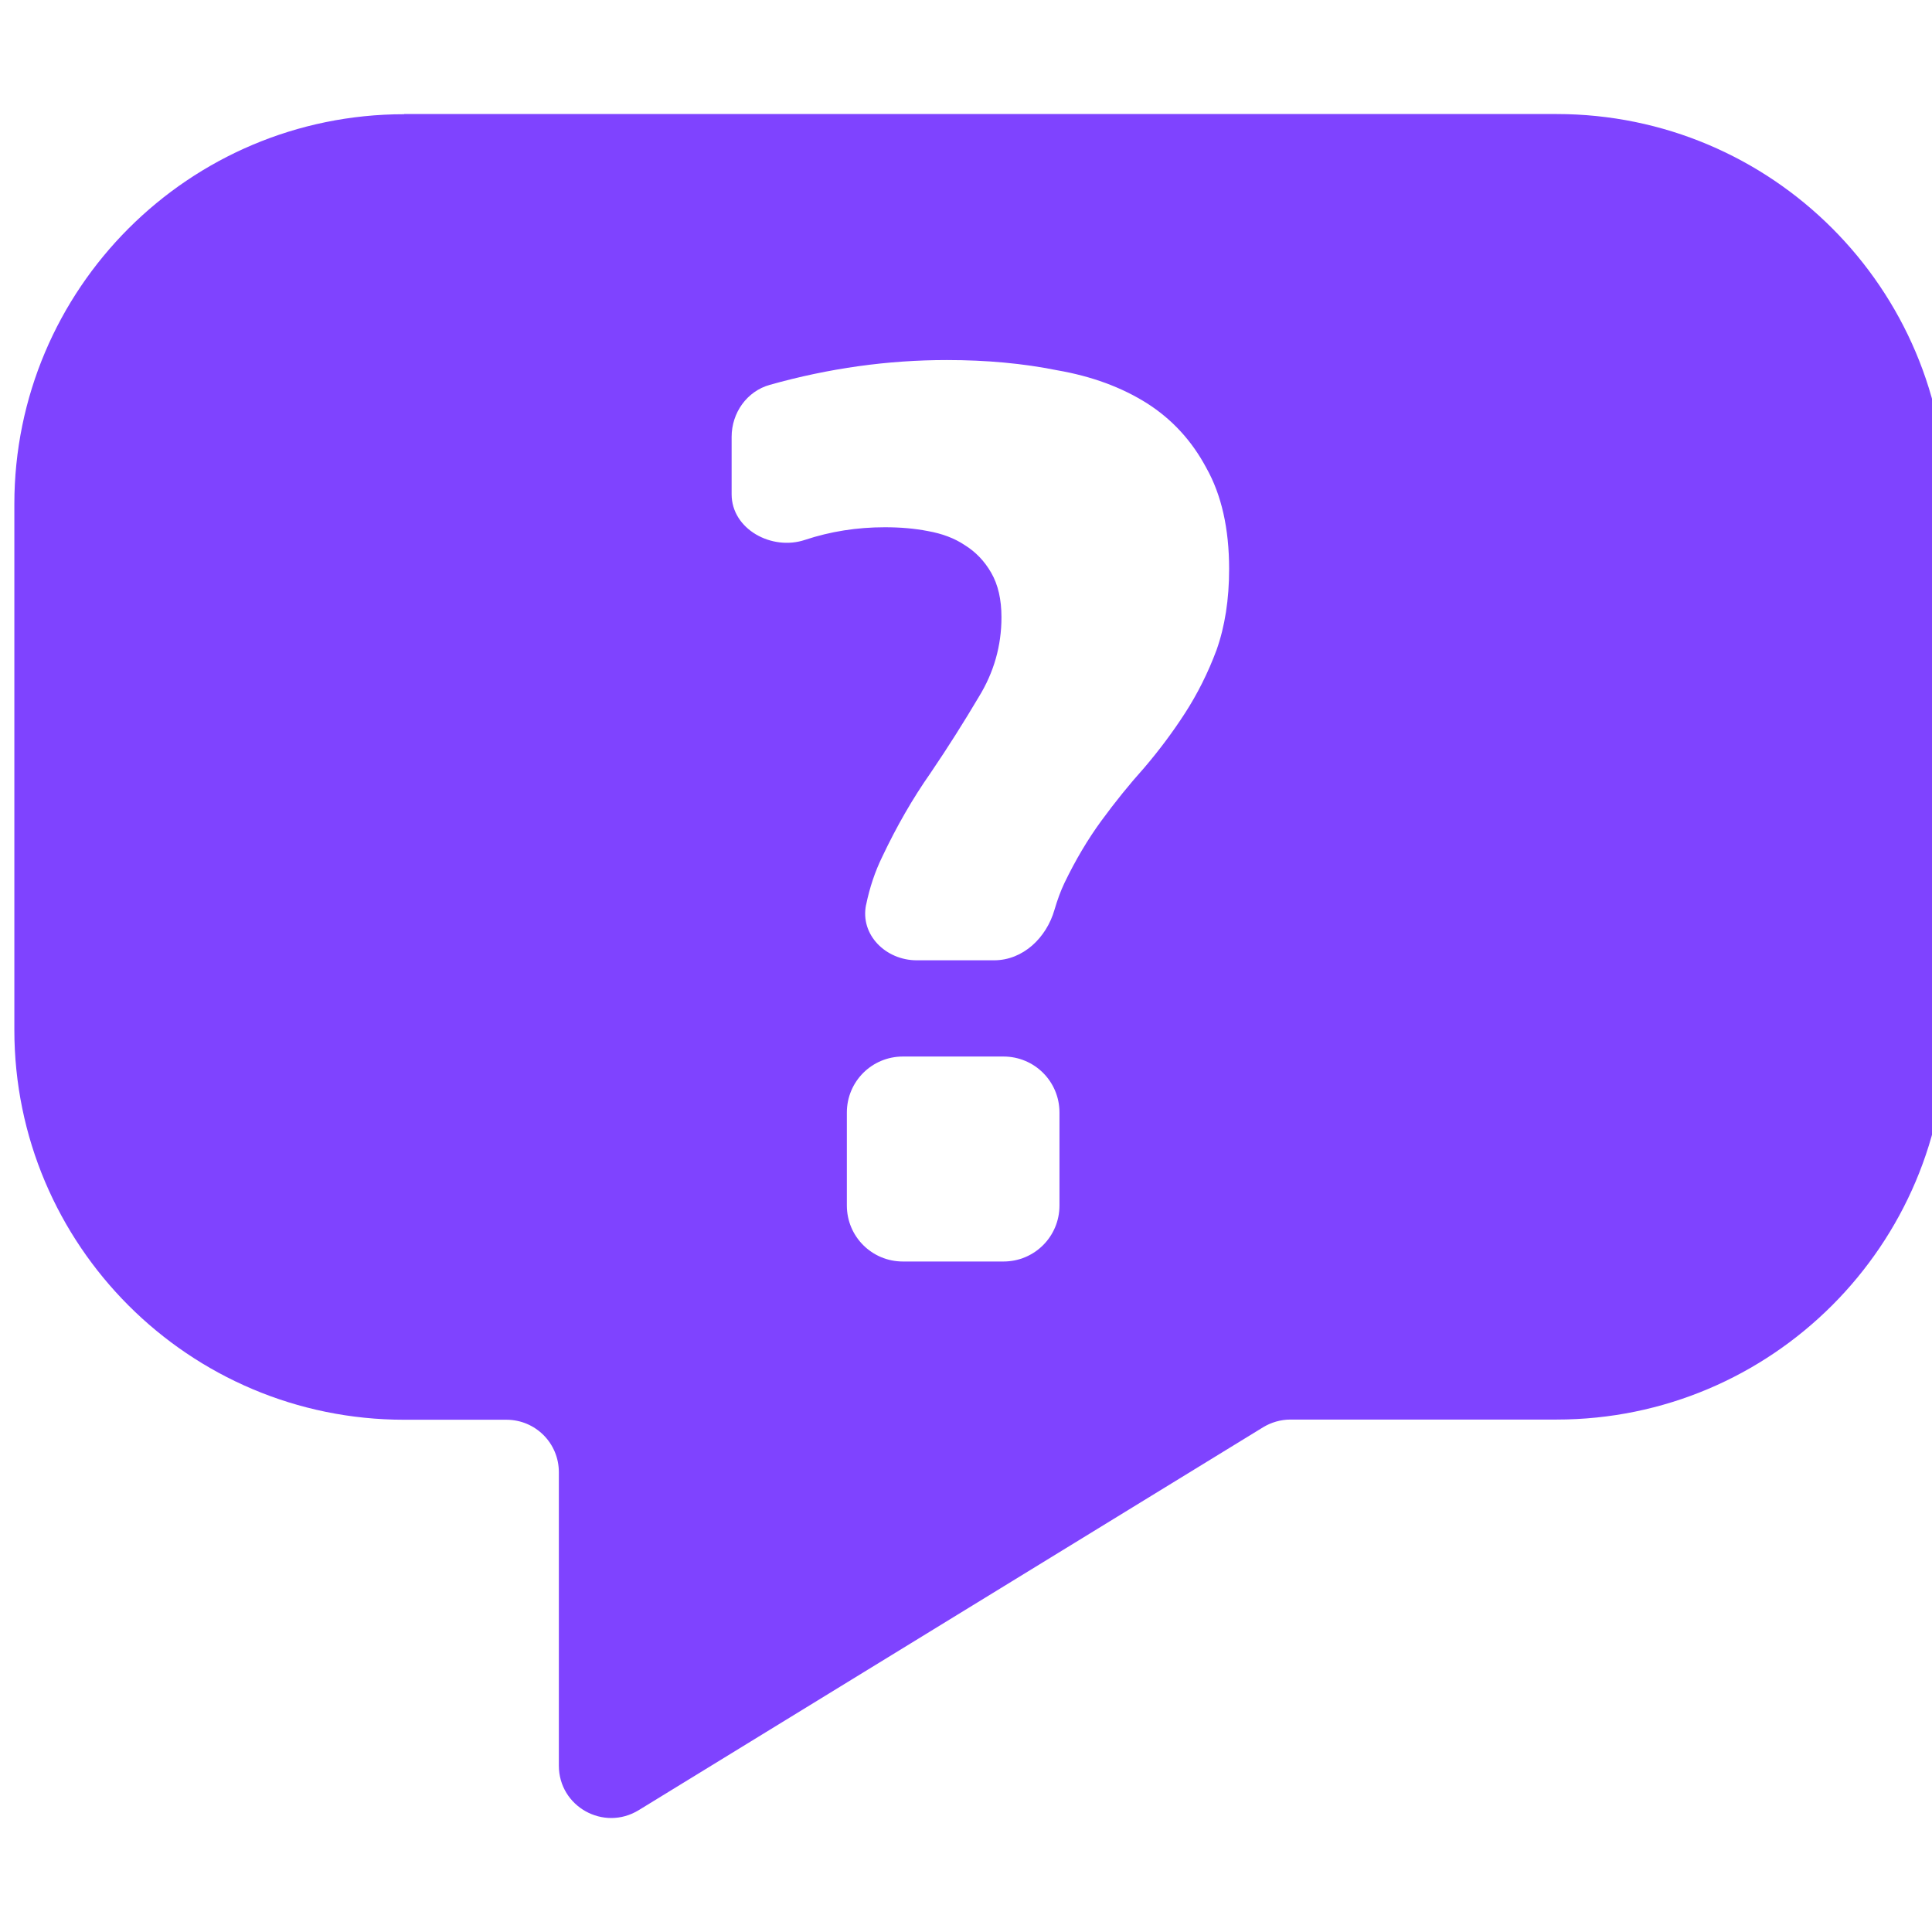 <svg width="42" height="42" viewBox="0 0 42 42" fill="none" xmlns="http://www.w3.org/2000/svg">
<g clip-path="url(#clip0_392_1487)">
<path fill-rule="evenodd" clip-rule="evenodd" d="M8.787 2.483C4.109 2.483 0.312 6.279 0.312 10.958V22.389C0.312 27.068 4.109 30.864 8.787 30.864H11.009C11.64 30.864 12.149 31.373 12.149 32.004V38.383C12.149 39.274 13.123 39.817 13.884 39.352L27.455 31.03C27.633 30.921 27.842 30.86 28.05 30.86H33.837C38.516 30.86 42.312 27.064 42.312 22.385V10.954C42.312 6.275 38.517 2.479 33.837 2.479H8.787L8.787 2.483ZM18.828 19.667C18.693 20.324 19.258 20.876 19.928 20.876H21.61C22.241 20.876 22.75 20.385 22.924 19.776C22.984 19.572 23.054 19.376 23.141 19.193C23.38 18.698 23.645 18.25 23.941 17.845C24.237 17.441 24.545 17.058 24.876 16.689C25.206 16.302 25.498 15.91 25.759 15.506C26.032 15.084 26.263 14.623 26.446 14.132C26.628 13.619 26.72 13.032 26.72 12.371C26.72 11.488 26.554 10.758 26.224 10.171C25.911 9.584 25.48 9.114 24.933 8.766C24.38 8.418 23.732 8.179 22.98 8.049C22.245 7.901 21.45 7.827 20.584 7.827C19.302 7.827 18.019 8.005 16.736 8.366C16.236 8.505 15.905 8.975 15.905 9.497V10.745C15.905 11.505 16.779 11.979 17.501 11.736C18.053 11.553 18.632 11.462 19.236 11.462C19.567 11.462 19.88 11.488 20.171 11.545C20.484 11.601 20.75 11.701 20.971 11.849C21.21 11.997 21.402 12.197 21.549 12.453C21.697 12.71 21.771 13.032 21.771 13.419C21.771 14.04 21.606 14.619 21.276 15.154C20.962 15.684 20.615 16.236 20.228 16.806C19.841 17.358 19.493 17.963 19.18 18.624C19.023 18.945 18.906 19.293 18.828 19.672L18.828 19.667ZM19.628 22.968C18.954 22.968 18.41 23.511 18.41 24.185V26.207C18.41 26.881 18.954 27.424 19.628 27.424H21.815C22.489 27.424 23.032 26.881 23.032 26.207V24.185C23.032 23.511 22.489 22.968 21.815 22.968H19.628Z" fill="#7F43FF"/>
</g>
<defs>
<clipPath id="clip0_392_1487">
<rect width="42" height="42" fill="white"/>
</clipPath>
</defs>
</svg>
